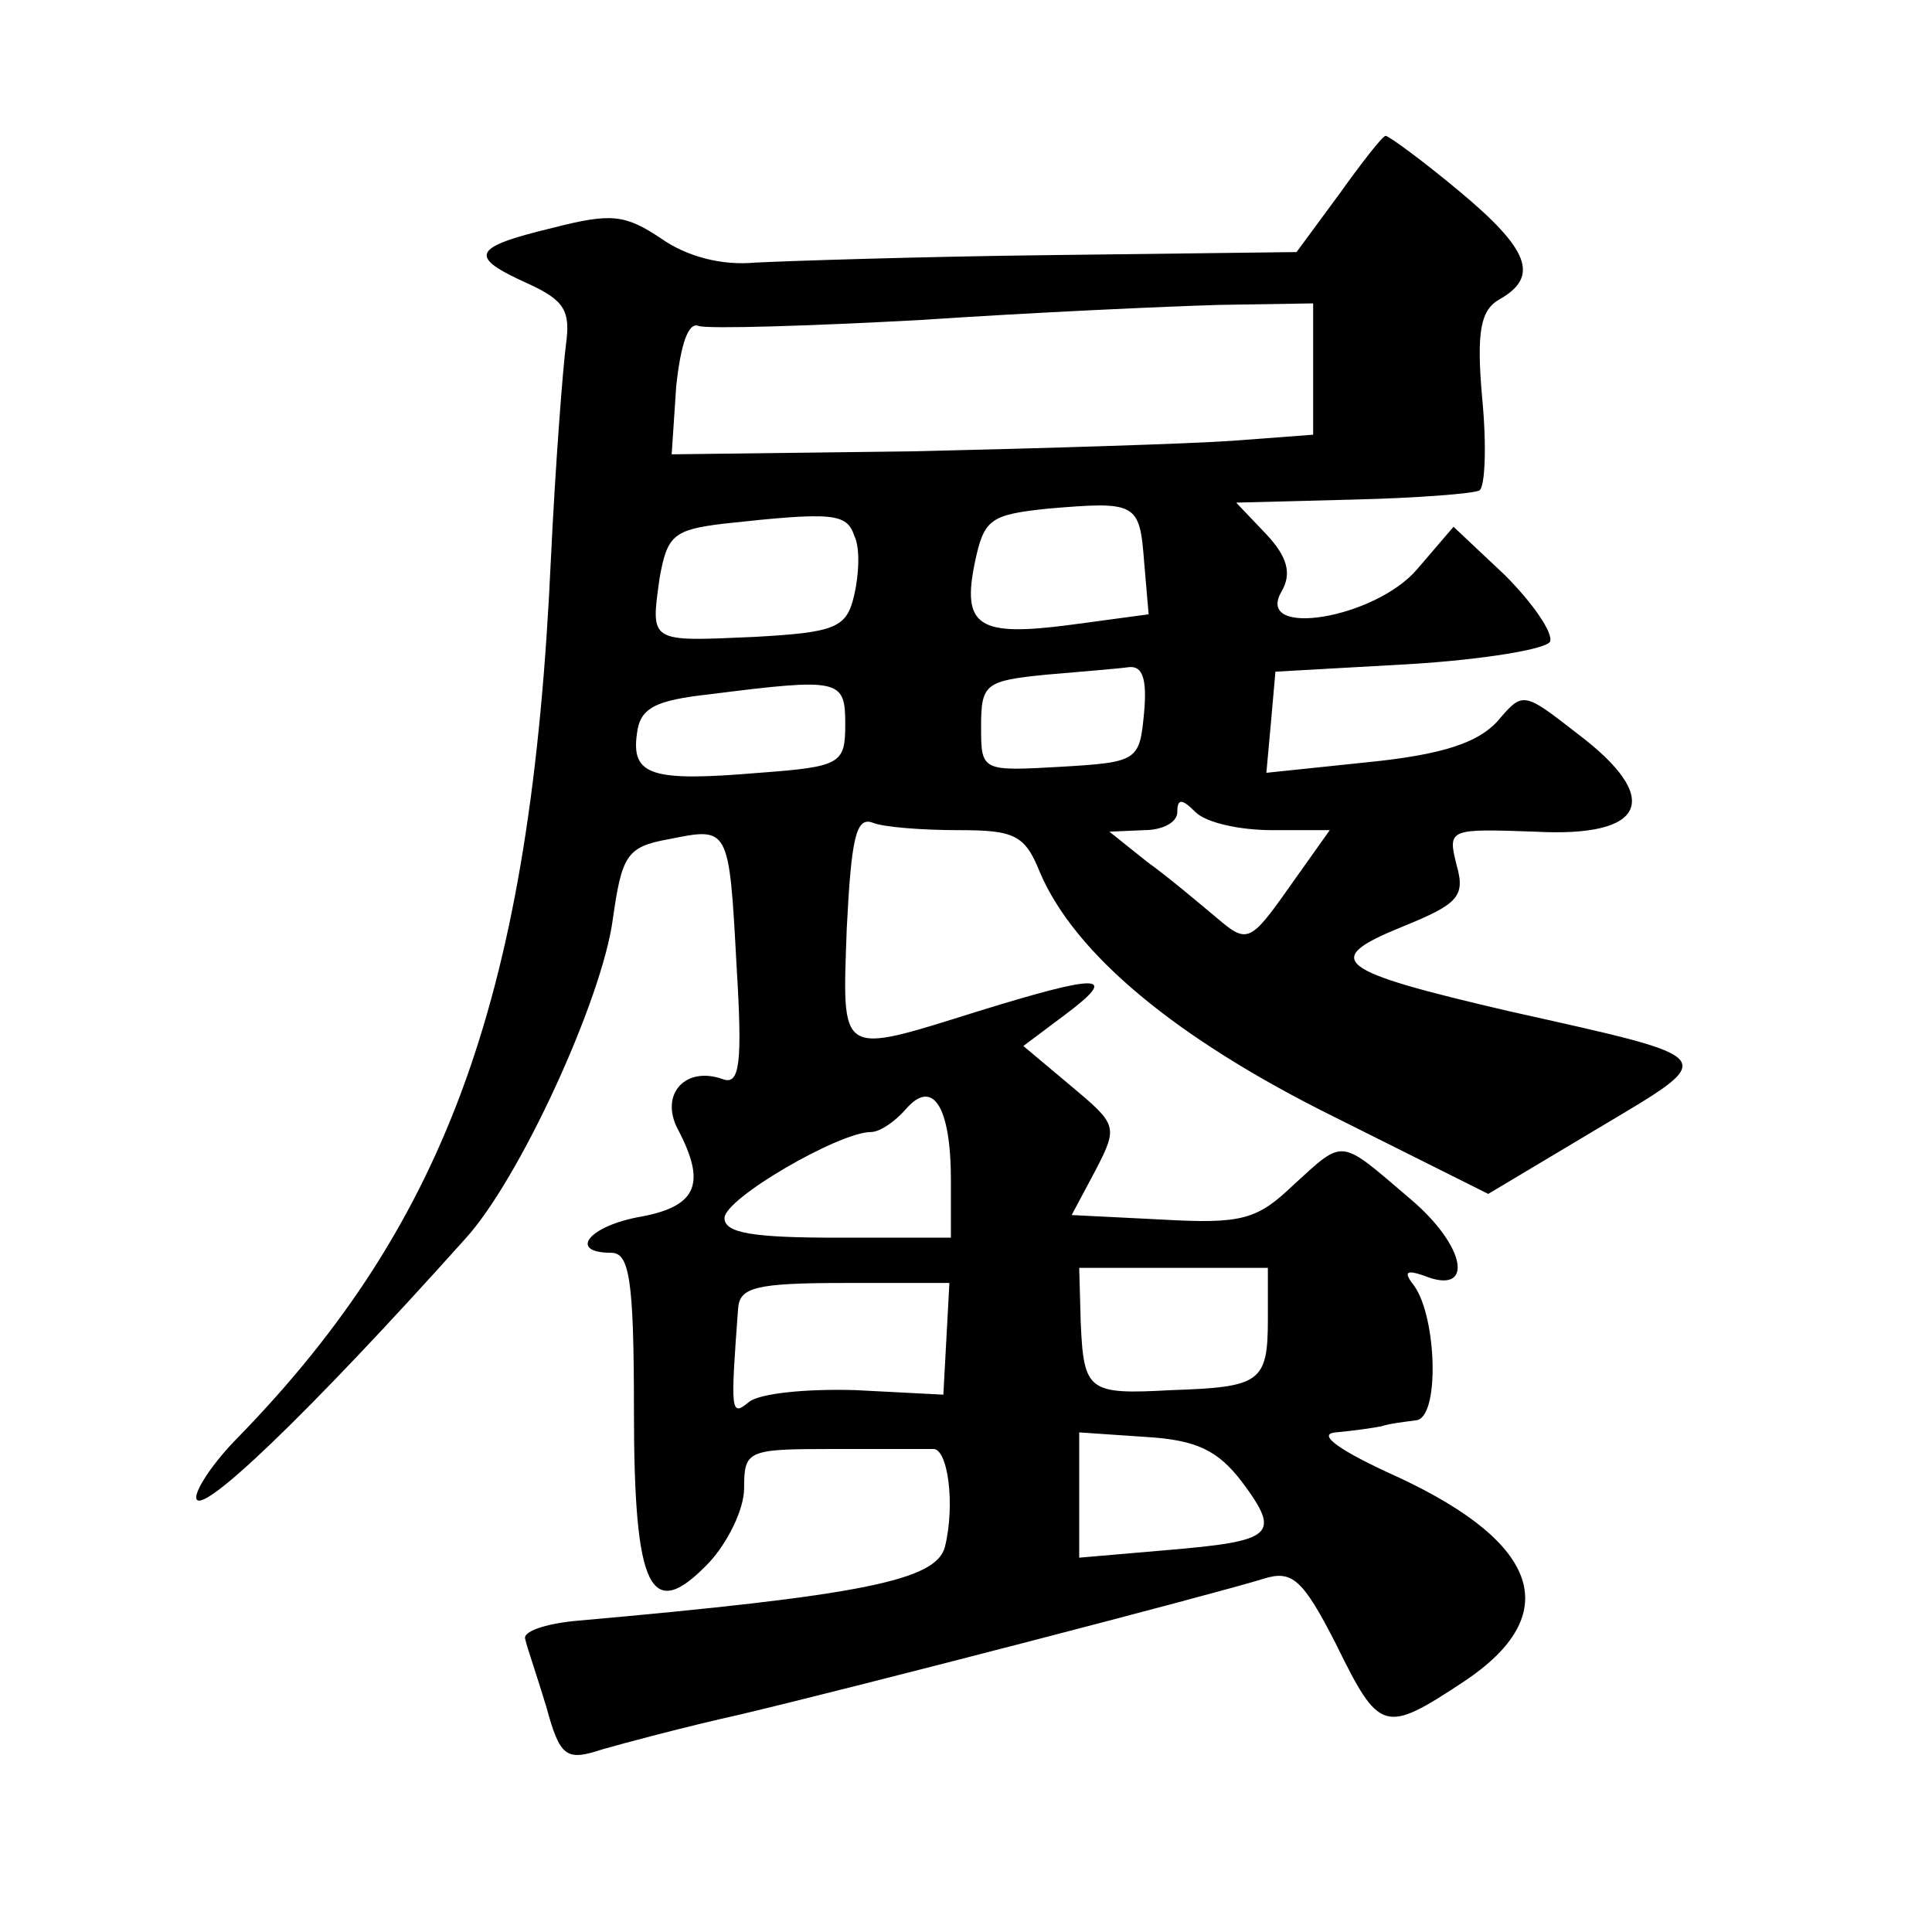 <?xml version="1.0" standalone="no"?>
<!DOCTYPE svg PUBLIC "-//W3C//DTD SVG 20010904//EN"
 "http://www.w3.org/TR/2001/REC-SVG-20010904/DTD/svg10.dtd">
<svg version="1.0" xmlns="http://www.w3.org/2000/svg"
 width="128pt" height="128pt" viewBox="0 0 128 128"
 preserveAspectRatio="xMidYMid meet">
<g transform="translate(0,128) scale(0.1,-0.1)"
fill="#0" stroke="none">
<path d="M887 1151 l-28 -38 -162 -2 c-89 -1 -178 -4 -197 -5 -22 -2 -45 4 -62
16 -24 16 -33 17 -72 7 -54 -13 -56 -19 -16 -37 24 -11 28 -18 25 -40 -2 -15 -7
-79 -10 -142 -13 -287 -68 -439 -207 -582 -16 -16 -28 -34 -28 -40 0 -16 75 56
178 171 36 39 91 159 98 212 6 42 9 48 37 53 40 8 40 9 45 -84 4 -65 2 -79 -9 -75
-25 9 -42 -10 -30 -33 19 -36 13 -51 -24 -58 -35 -6 -49 -24 -20 -24 12 0 15 -18
15 -104 0 -120 11 -142 50 -101 12 13 23 35 23 49 0 25 2 26 58 26 33 0 62 0 67
0 10 1 15 -37 8 -65 -6 -22 -54 -32 -246 -49 -19 -2 -34 -7 -32 -12 1 -5 8 -25
14 -45 9 -33 13 -36 37 -28 14 4 55 15 91 23 76 18 315 80 347 90 19 6 26 0 48
-43 29 -59 32 -60 85 -25 66 44 51 91 -43 135 -40 18 -55 29 -42 30 11 1 25 3 30
4 6 2 16 3 23 4 16 1 14 68 -1 89 -7 9 -6 11 6 7 34 -14 29 19 -9 51 -47 40 -43
40 -77 9 -24 -23 -34 -26 -87 -23 l-60 3 16 30 c15 29 14 30 -17 56 l-31 26 28
21 c36 27 23 27 -58 2 -93 -29 -90 -31 -87 55 3 59 6 74 17 70 7 -3 33 -5 57 -5
37 0 44 -3 54 -28 23 -54 90 -110 195 -162 l102 -51 72 43 c82 49 85 46 -58 78
-116 27 -125 34 -71 56 37 15 42 20 36 41 -6 24 -5 24 52 22 74 -4 85 22 28 65
-36 28 -36 28 -53 8 -13 -14 -36 -22 -86 -27 l-67 -7 3 33 3 34 89 5 c49 3 91 10
93 15 2 6 -12 26 -30 44 l-34 32 -24 -28 c-28 -33 -108 -46 -90 -15 7 12 4 23 -10
38 l-20 21 77 2 c43 1 80 4 84 6 4 2 5 30 2 61 -4 45 -1 59 12 66 26 15 19 33 -28
72 -24 20 -46 36 -48 36 -2 0 -16 -18 -31 -39z m-17 -115 l0 -44 -53 -4 c-28 -2
-124 -5 -212 -7 l-160 -2 3 45 c3 28 8 43 15 40 7 -2 73 0 147 4 74 5 163 9 198
10 l62 1 0 -43z m-112 -128 l3 -35 -52 -7 c-61 -8 -72 -1 -63 42 6 28 10 31 48
35 59 5 61 4 64 -35z m-192 17 c4 -8 3 -26 0 -39 -5 -22 -12 -25 -67 -28 -69 -3
-68 -4 -62 39 5 28 9 32 42 36 73 8 82 7 87 -8z m192 -117 c-3 -32 -4 -33 -55 -36
-53 -3 -53 -3 -53 27 0 28 3 30 43 34 23 2 48 4 55 5 9 1 12 -8 10 -30z m-198 -8
c0 -26 -3 -28 -57 -32 -71 -6 -85 -2 -81 26 2 17 12 22 48 26 87 11 90 10 90 -20z
m283 -70 l38 0 -27 -38 c-26 -37 -28 -37 -48 -20 -12 10 -32 27 -46 37 l-25 20
23 1 c12 0 22 5 22 12 0 9 3 9 12 0 7 -7 29 -12 51 -12z m-213 -232 l0 -38 -75
0 c-56 0 -75 3 -75 13 0 13 76 57 97 57 6 0 16 7 23 15 18 21 30 2 30 -47z m210
-92 c0 -42 -5 -45 -64 -47 -55 -3 -58 -1 -60 45 l-1 36 62 0 63 0 0 -34z m-213
-13 l-2 -37 -58 3 c-32 1 -64 -2 -71 -8 -12 -10 -12 -6 -7 62 1 14 11 17 71 17
l69 0 -2 -37z m196 -95 c26 -35 21 -39 -50 -45 l-58 -5 0 42 0 41 44 -3 c34 -2
48 -9 64 -30z"/>
</g>
</svg>
